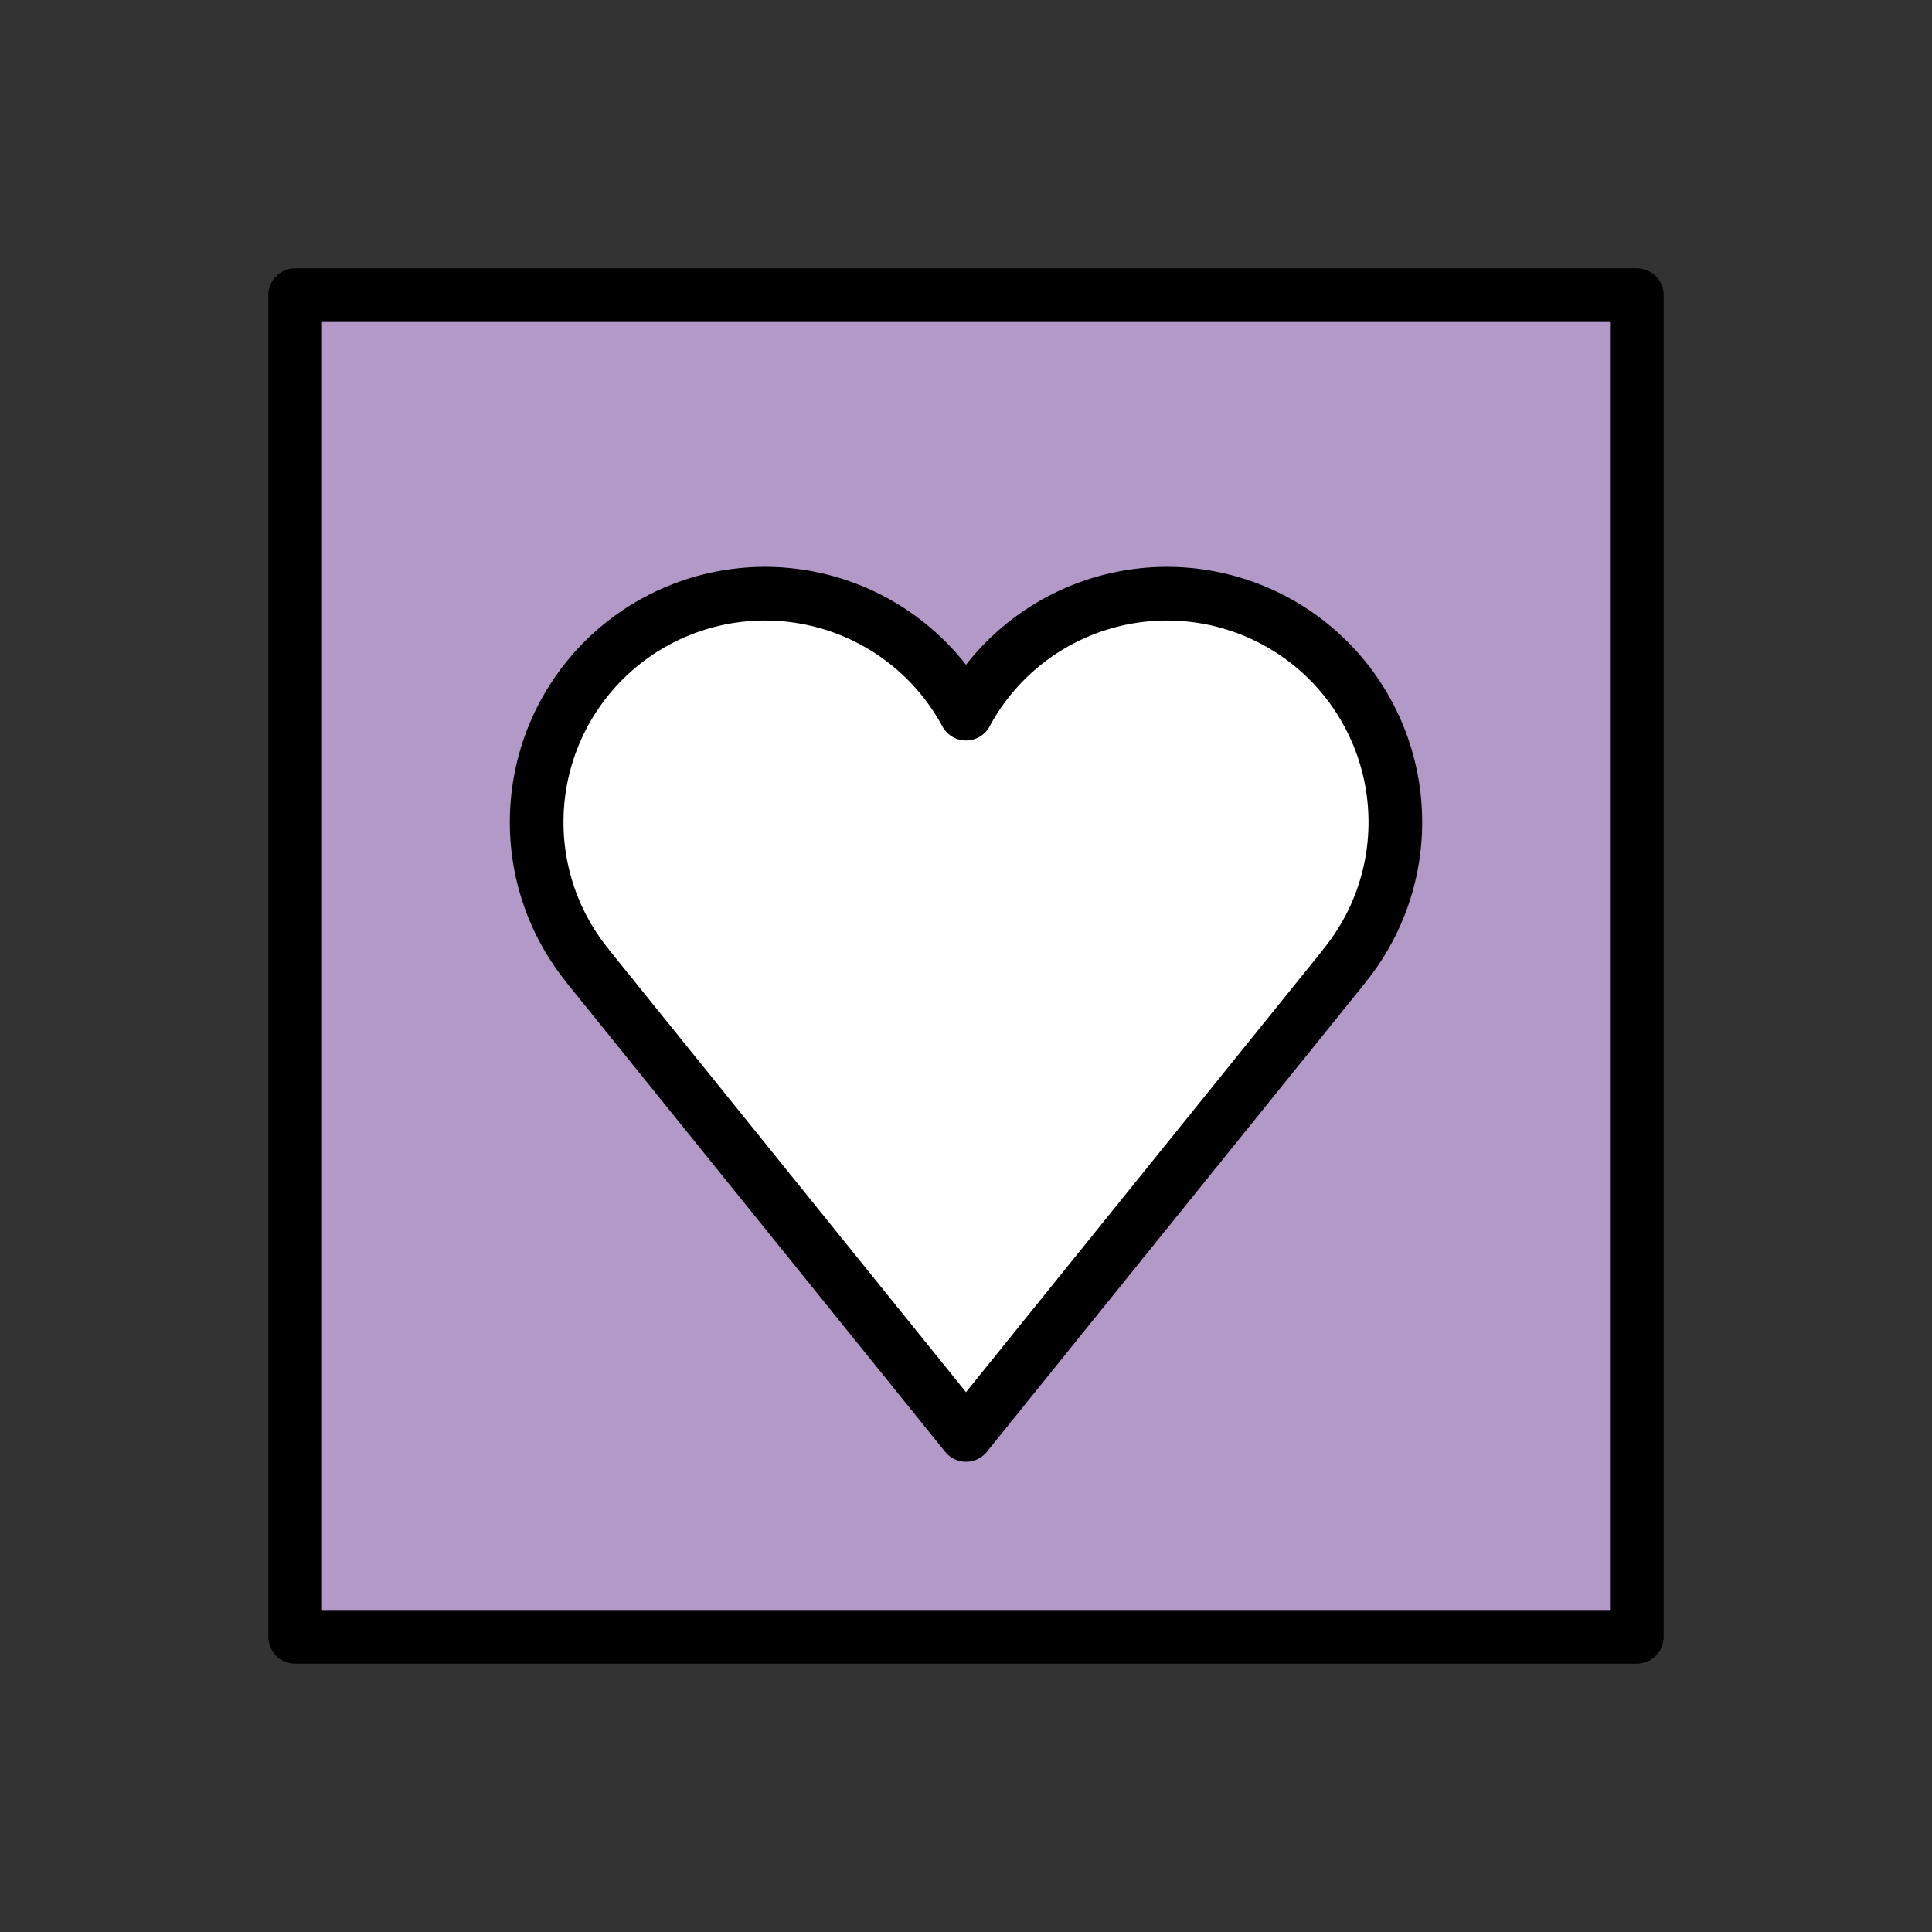 <?xml version="1.0" encoding="utf-8"?>
<!-- Generator: www.svgicons.com -->
<svg xmlns="http://www.w3.org/2000/svg" width="800" height="800" viewBox="0 0 72 72">
<rect x="0" y="0" width="72" height="72" fill="#333333" stroke="none"/>
<path fill="#B399C8" d="M11 11h50v50H11z"/><path fill="#FFF" d="M52 30.64a8.51 8.51 0 0 0-16-4.045a8.51 8.51 0 0 0-16 4.044a8.47 8.47 0 0 0 1.886 5.337l-.003.003L36 53.475l14.117-17.496l-.003-.003A8.47 8.47 0 0 0 52 30.64"/><g fill="none" stroke="#000" stroke-linejoin="round" stroke-miterlimit="10" stroke-width="2"><path stroke-linecap="round" d="M11 11h50v50H11z"/><path d="M52 30.64a8.51 8.51 0 0 0-16-4.045a8.51 8.51 0 0 0-16 4.044a8.47 8.47 0 0 0 1.886 5.337l-.003.003L36 53.475l14.117-17.496l-.003-.003A8.47 8.47 0 0 0 52 30.64z"/></g>
</svg>